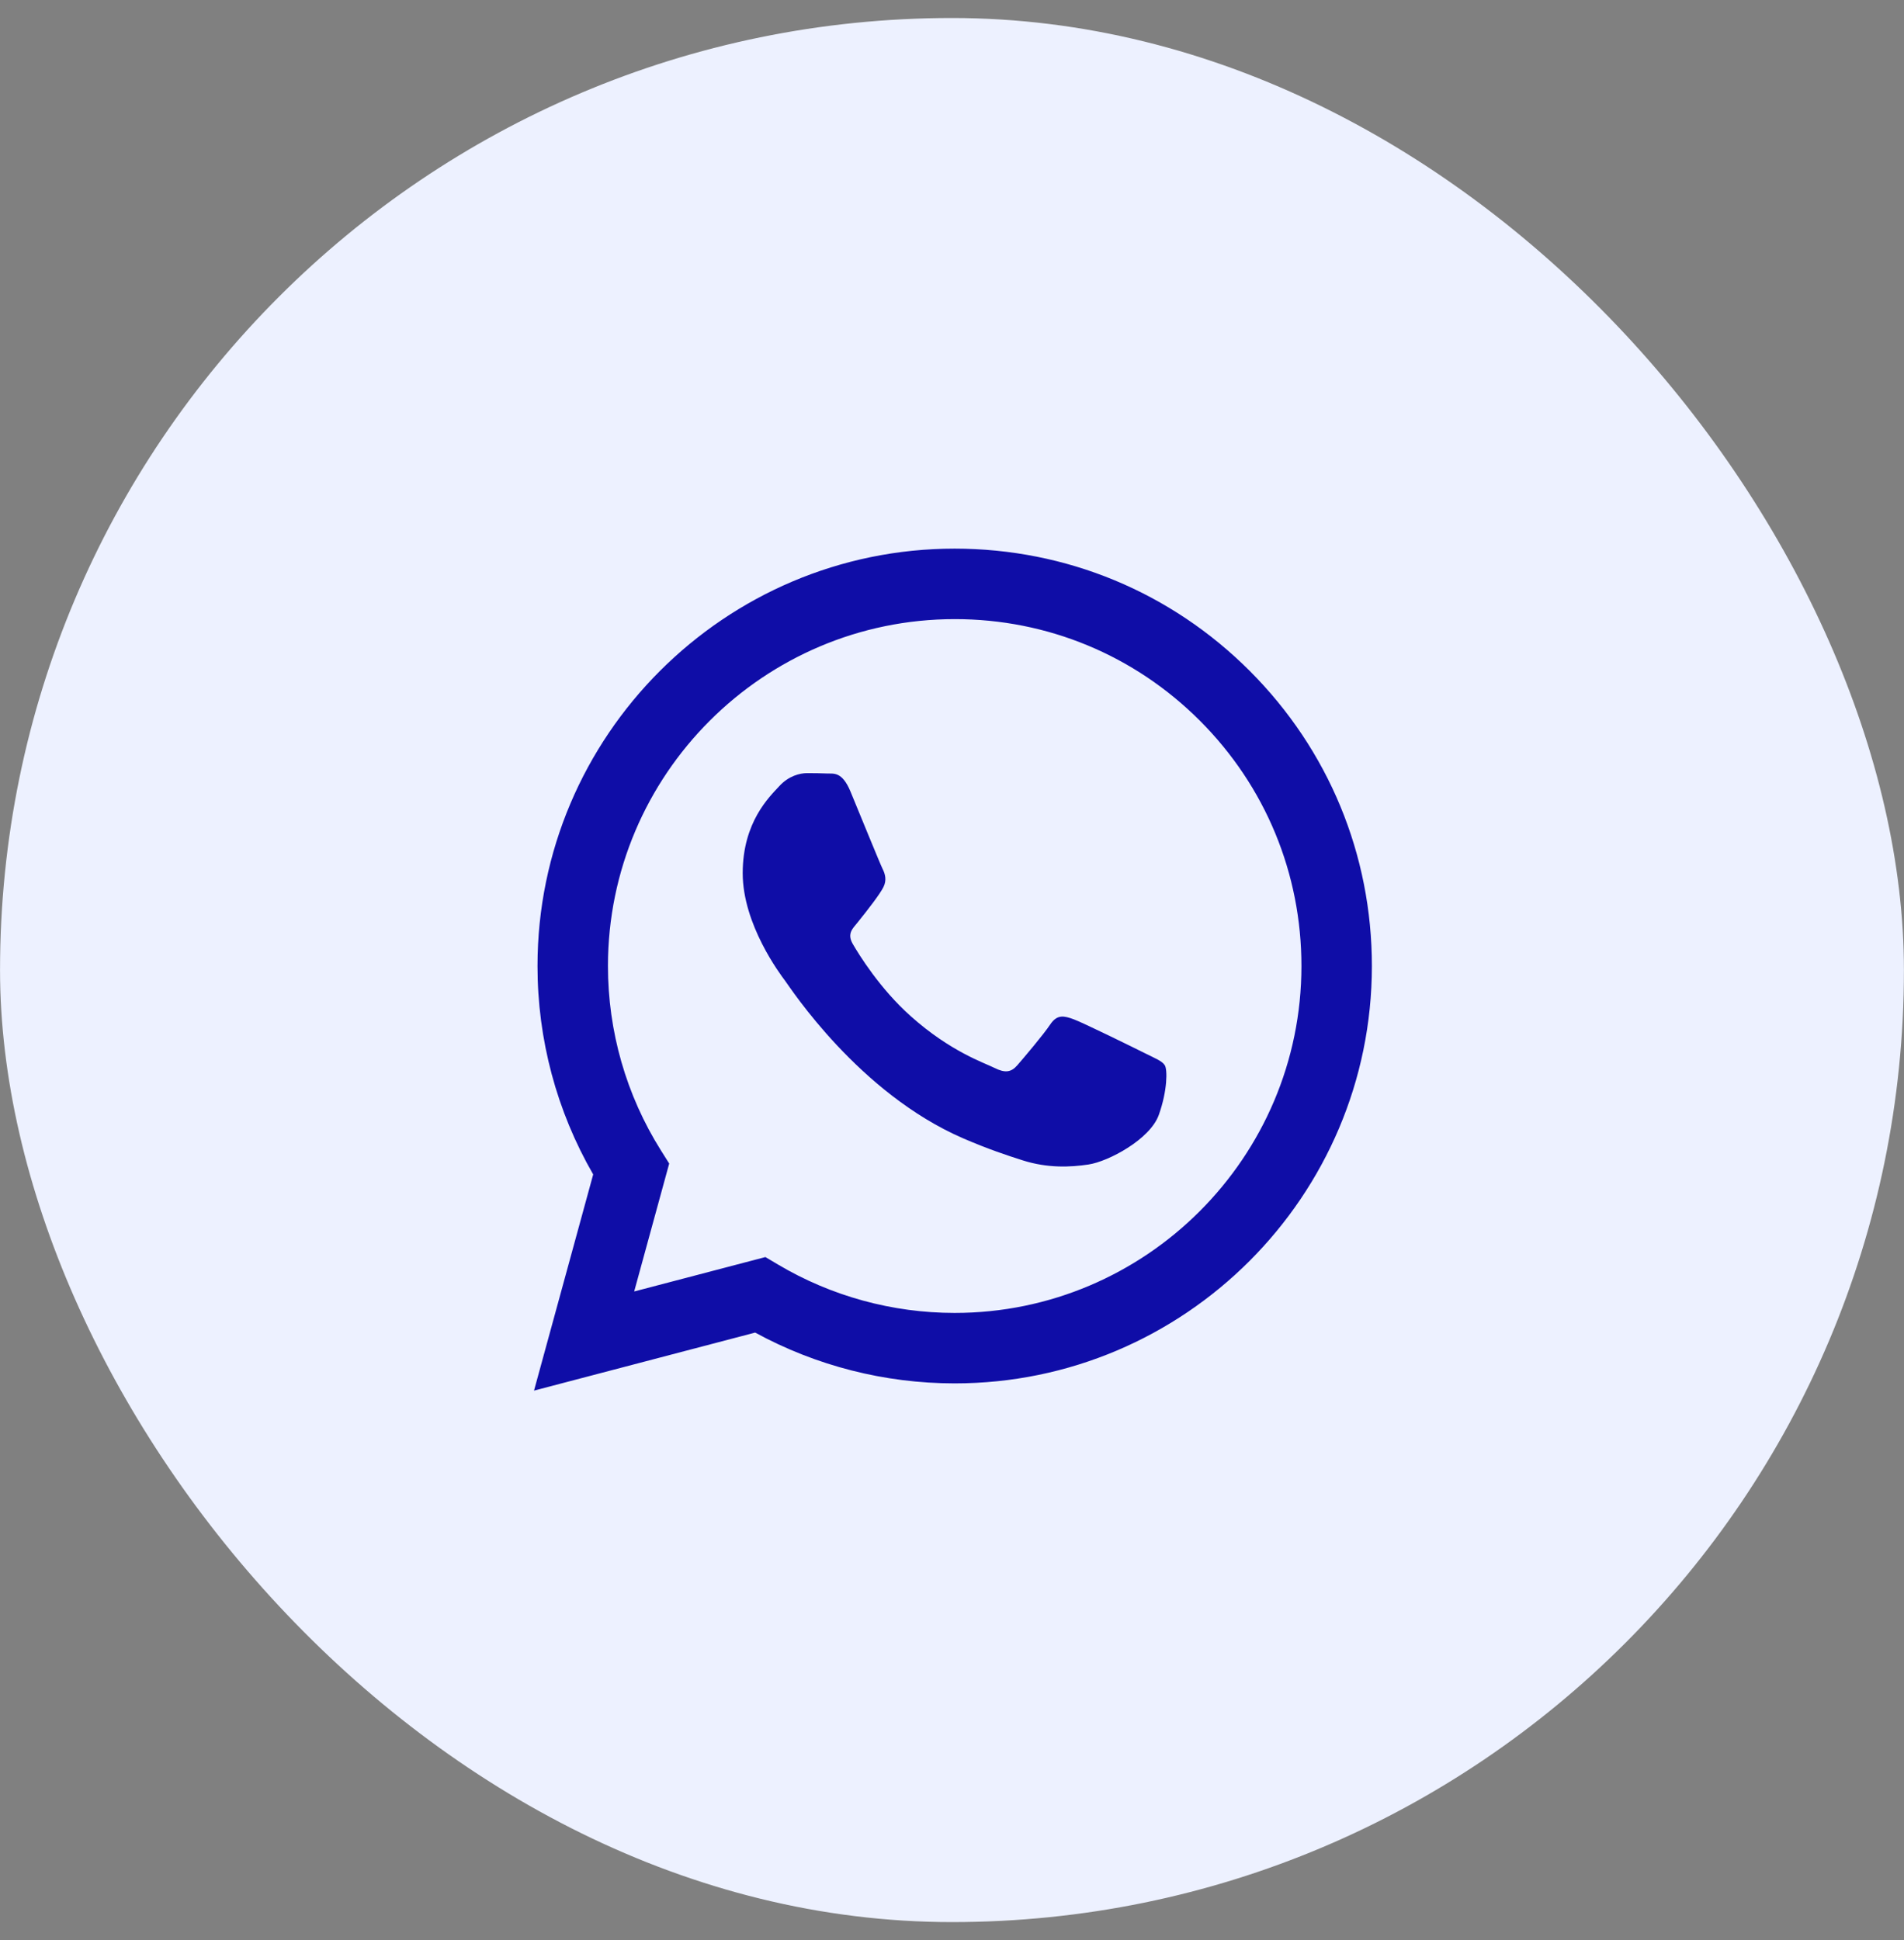 <svg xmlns="http://www.w3.org/2000/svg" width="53" height="54" viewBox="0 0 53 54" fill="none"><rect x="0" y="0" width="53" height="54" fill="#808080" stroke="none"/><rect x="0.001" y="0.501" width="52.997" height="52.997" rx="26.499" fill="#EDF1FF"></rect><g clip-path="url(#clip0_94_214)"><path fill-rule="evenodd" clip-rule="evenodd" d="M34.79 18.676C32.597 16.481 29.681 15.272 26.575 15.27C20.174 15.27 14.965 20.48 14.962 26.882C14.961 28.929 15.496 30.927 16.512 32.688L14.865 38.705L21.021 37.09C22.717 38.016 24.627 38.503 26.57 38.504H26.575C32.975 38.504 38.185 33.294 38.188 26.891C38.189 23.788 36.982 20.871 34.79 18.676ZM26.575 36.543H26.571C24.839 36.542 23.141 36.077 21.658 35.197L21.306 34.988L17.653 35.946L18.628 32.385L18.398 32.02C17.432 30.483 16.922 28.706 16.923 26.883C16.925 21.561 21.255 17.232 26.579 17.232C29.157 17.232 31.58 18.238 33.403 20.062C35.225 21.887 36.228 24.312 36.227 26.891C36.225 32.213 31.895 36.543 26.575 36.543ZM31.869 29.314C31.579 29.169 30.153 28.467 29.887 28.37C29.621 28.273 29.427 28.225 29.234 28.515C29.04 28.805 28.484 29.459 28.315 29.653C28.146 29.846 27.977 29.871 27.686 29.725C27.396 29.58 26.461 29.274 25.353 28.285C24.49 27.516 23.908 26.566 23.739 26.275C23.57 25.985 23.737 25.843 23.866 25.683C24.18 25.293 24.495 24.884 24.591 24.691C24.688 24.497 24.64 24.327 24.567 24.182C24.495 24.037 23.914 22.609 23.673 22.028C23.437 21.462 23.198 21.538 23.02 21.529C22.851 21.521 22.657 21.519 22.464 21.519C22.27 21.519 21.956 21.592 21.69 21.883C21.424 22.173 20.674 22.875 20.674 24.303C20.674 25.731 21.714 27.111 21.859 27.305C22.004 27.498 23.905 30.429 26.816 31.686C27.508 31.985 28.049 32.163 28.47 32.297C29.165 32.518 29.798 32.487 30.298 32.412C30.855 32.329 32.014 31.71 32.256 31.033C32.498 30.355 32.498 29.774 32.425 29.653C32.353 29.532 32.159 29.459 31.869 29.314Z" fill="#0F0DA7"></path></g><defs><clipPath id="clip0_94_214"><rect width="24.997" height="24.997" fill="white" transform="translate(14.001 14.501)"></rect></clipPath></defs></svg>